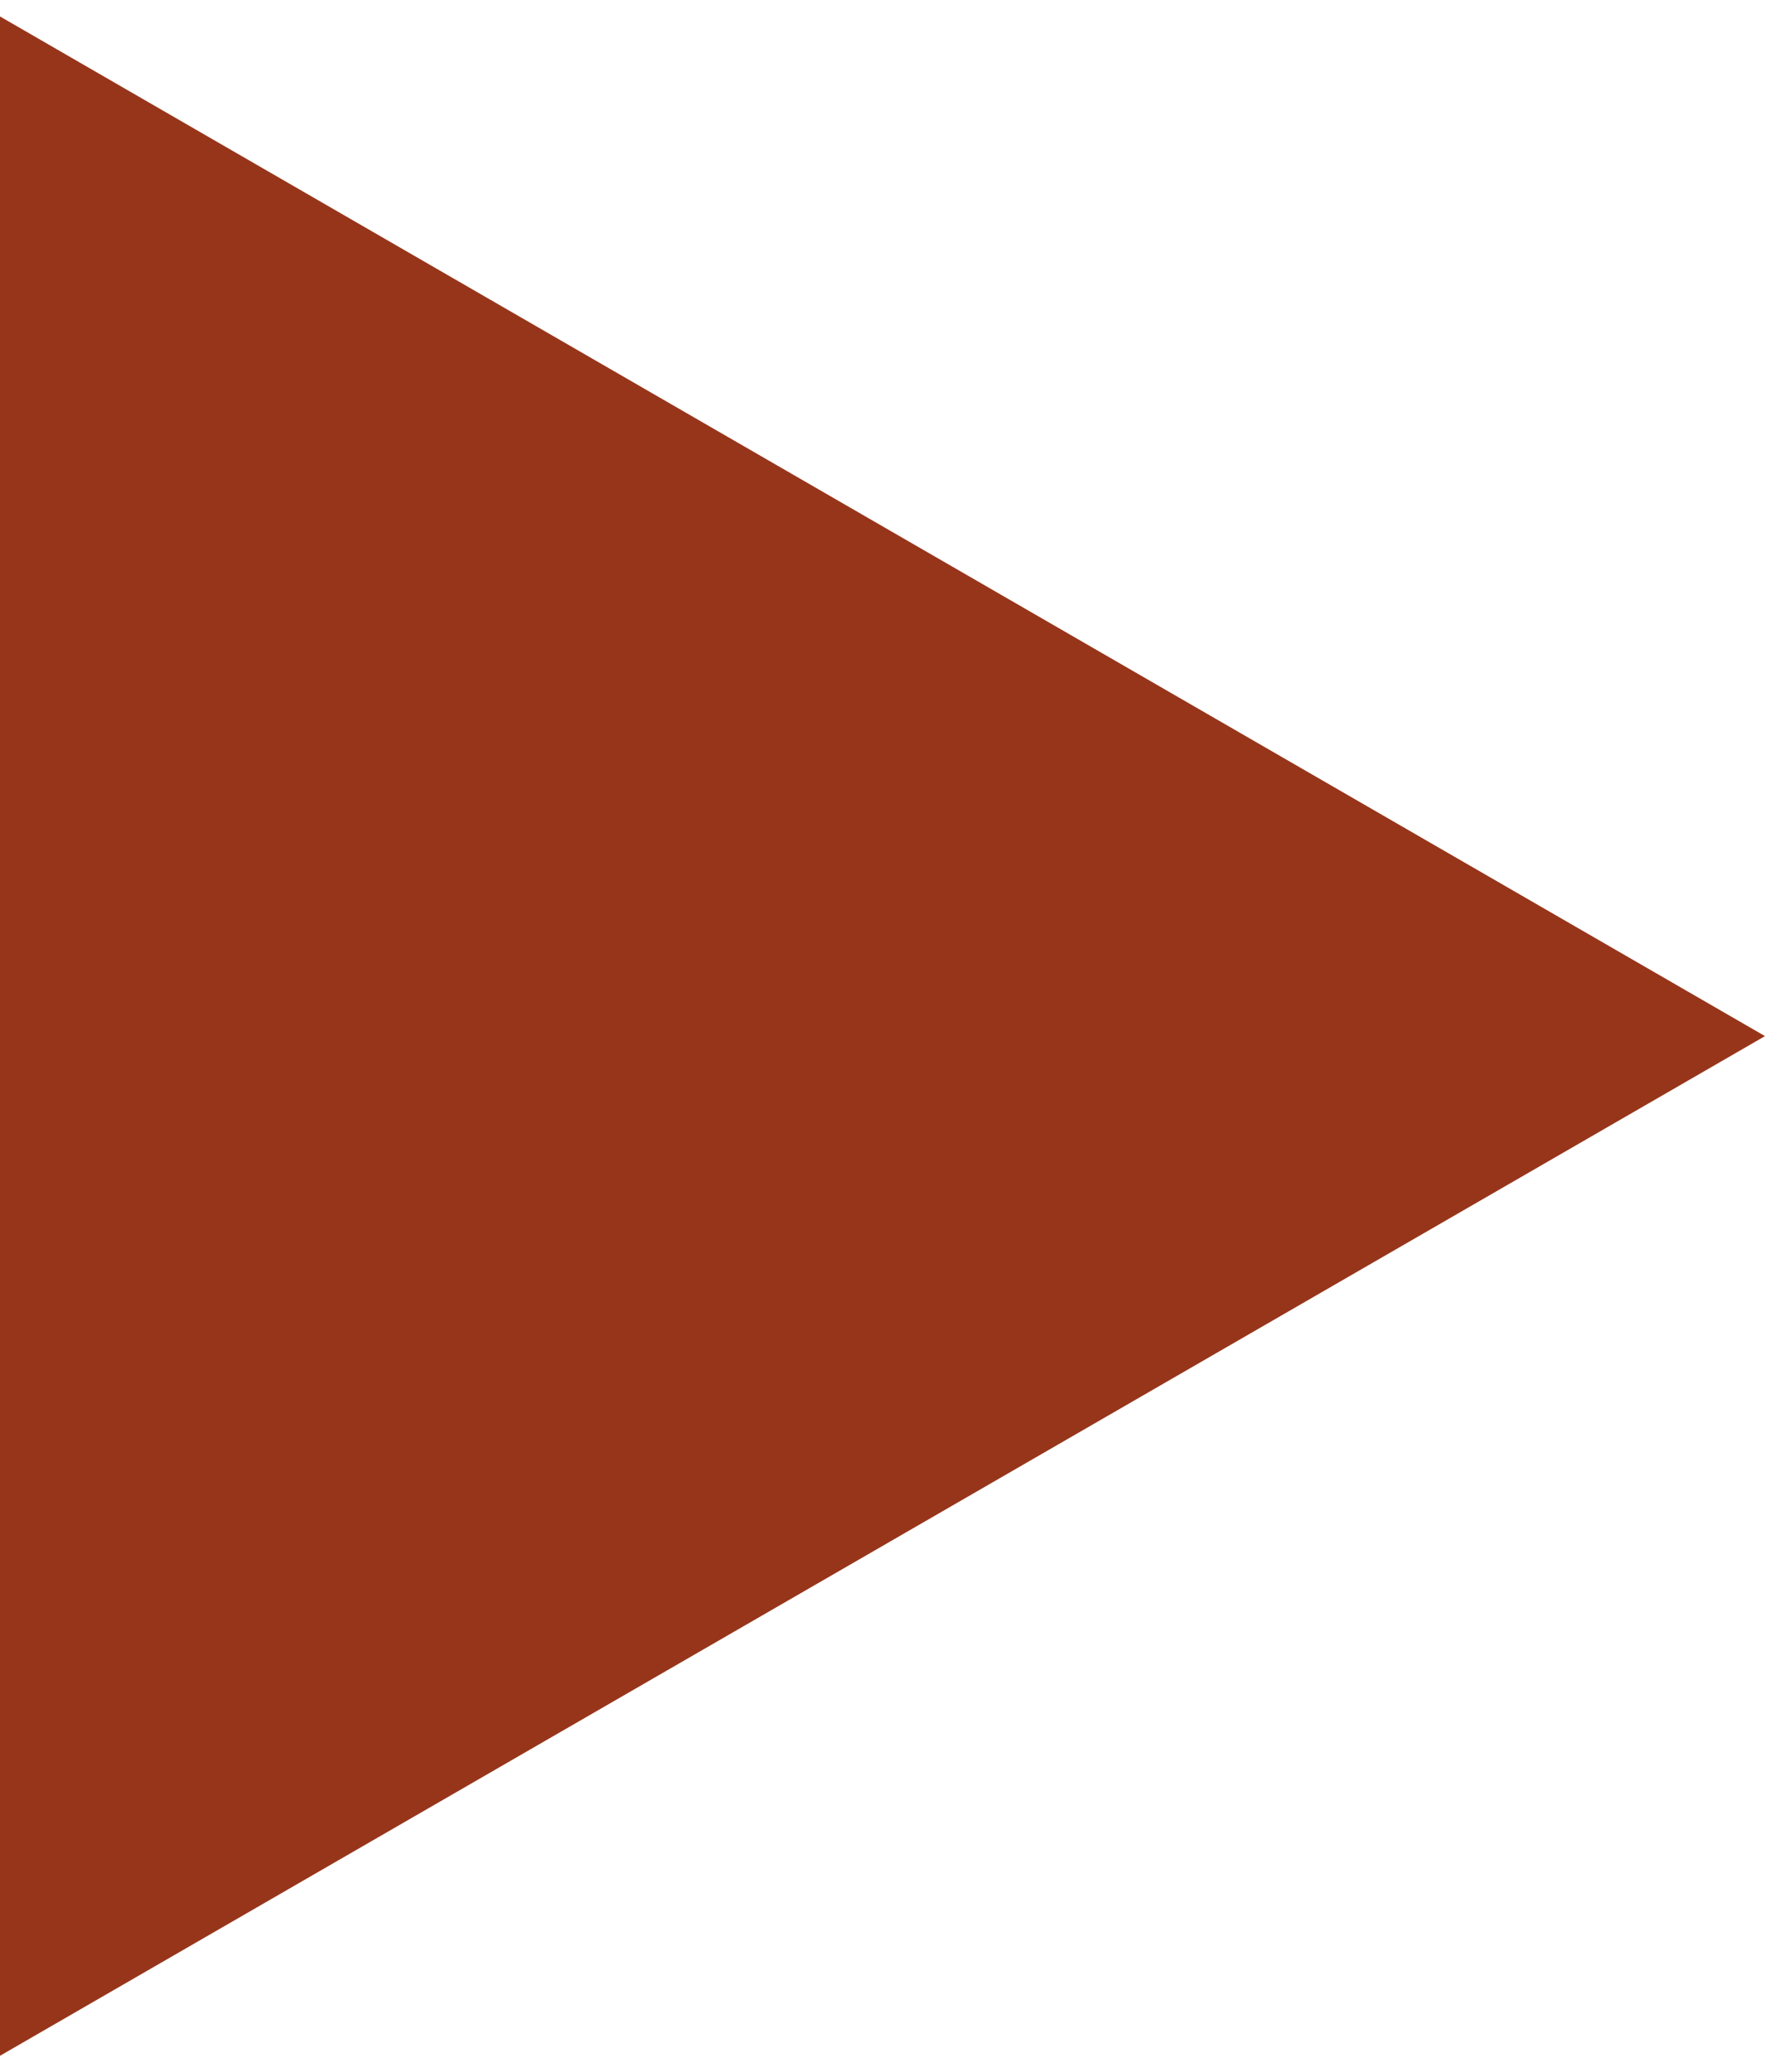 <?xml version="1.0" encoding="UTF-8"?> <svg xmlns="http://www.w3.org/2000/svg" width="75" height="88" viewBox="0 0 75 88" fill="none"> <path d="M75 44L-4.07833e-06 87.301L-2.92811e-07 0.699L75 44Z" fill="#97351A"></path> </svg> 